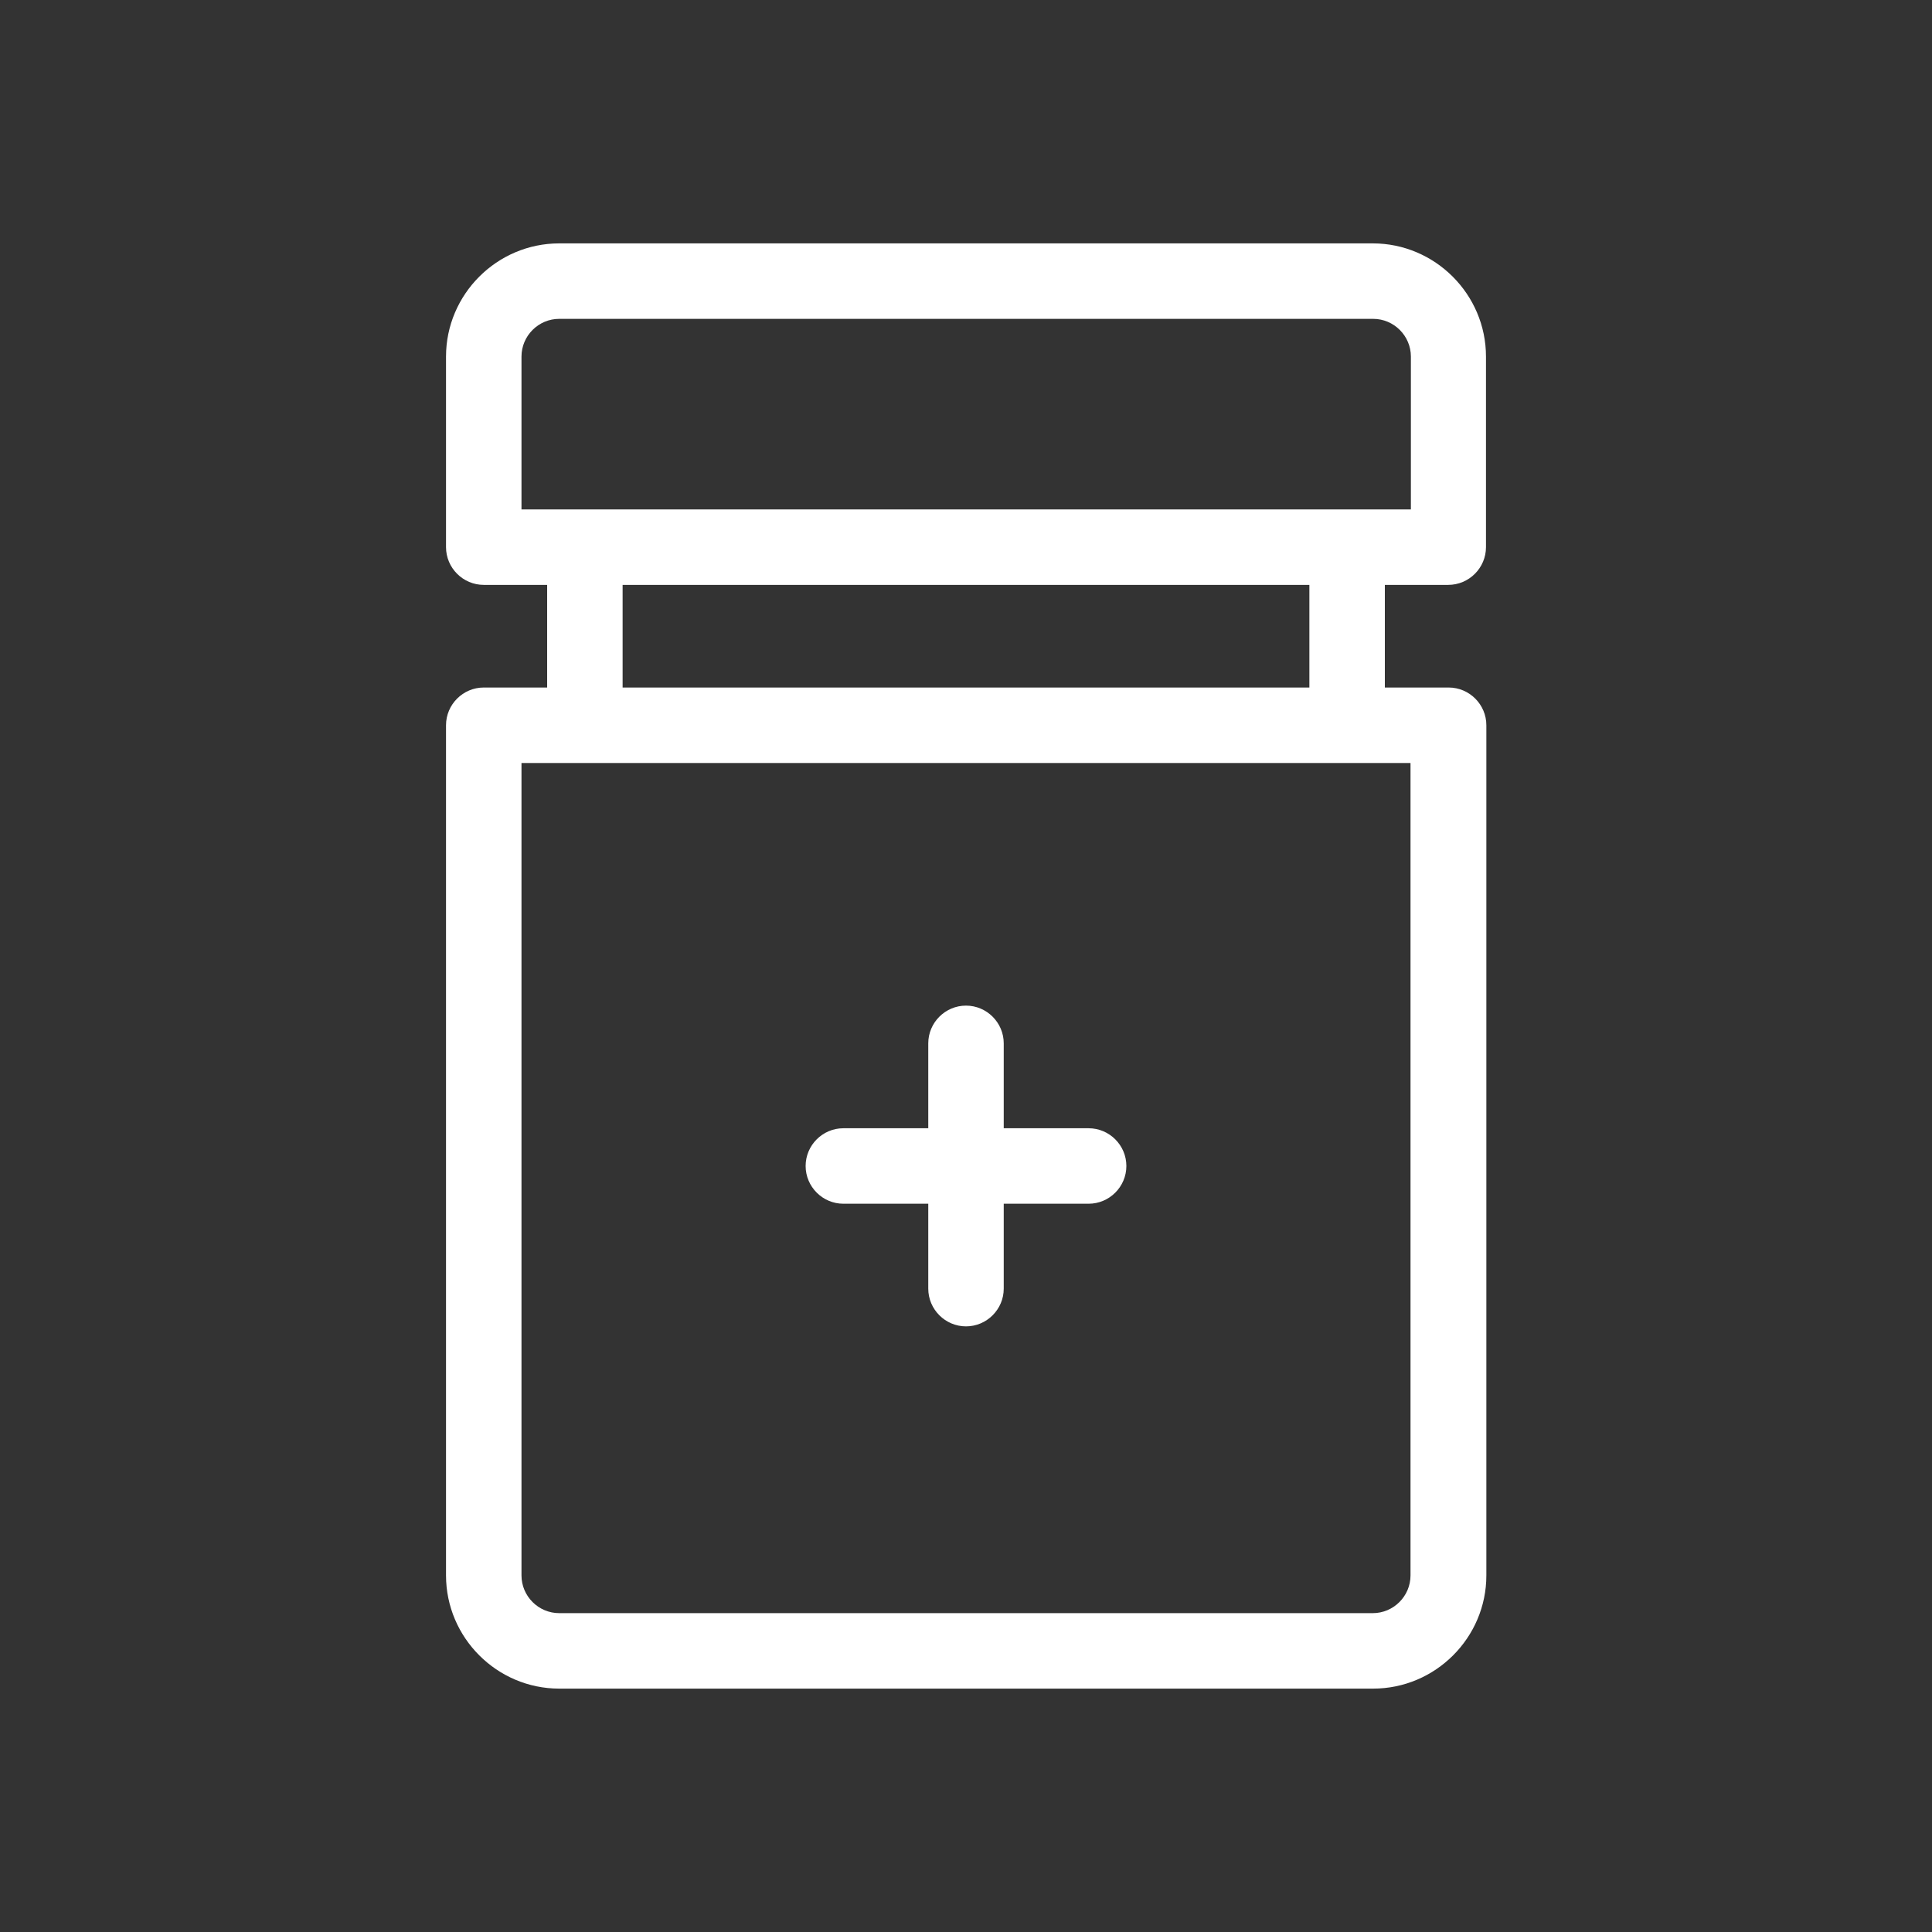 <svg id="Layer_1" style="enable-background:new 0 0 512 512;" version="1.1" viewBox="0 0 512 512" xml:space="preserve" xmlns="http://www.w3.org/2000/svg" xmlns:xlink="http://www.w3.org/1999/xlink"><rect x="0" y="0" width="512" height="512" fill="#333333" stroke="none"/><style type="text/css">
	.st0{fill:#231F20;}
</style><g><path d="M288.5,299H266v-22.5c0-5.5-4.5-10-10-10s-10,4.5-10,10V299h-22.5c-5.5,0-10,4.5-10,10s4.5,10,10,10H246v22.5   c0,5.5,4.5,10,10,10s10-4.5,10-10V319h22.5c5.5,0,10-4.5,10-10S294,299,288.5,299z" fill="#ffffff" opacity="1" original-fill="#231f20"></path><path d="M383.8,155c5.5,0,10-4.5,10-10V94.5c0-16.5-13.5-30-30-30H148.2c-16.5,0-30,13.5-30,30V145c0,5.5,4.5,10,10,10   H145v27.2h-16.8c-5.5,0-10,4.5-10,10v225.3c0,16.5,13.5,30,30,30h215.7c16.5,0,30-13.5,30-30V192.2c0-5.5-4.5-10-10-10H367V155   H383.8z M138.2,94.5c0-5.5,4.5-10,10-10h215.7c5.5,0,10,4.5,10,10V135H357H155h-16.8V94.5z M373.8,417.5c0,5.5-4.5,10-10,10H148.2   c-5.5,0-10-4.5-10-10V202.2H155h202h16.8V417.5z M347,182.2H165V155h182V182.2z" fill="#ffffff" opacity="1" original-fill="#231f20"></path></g></svg>